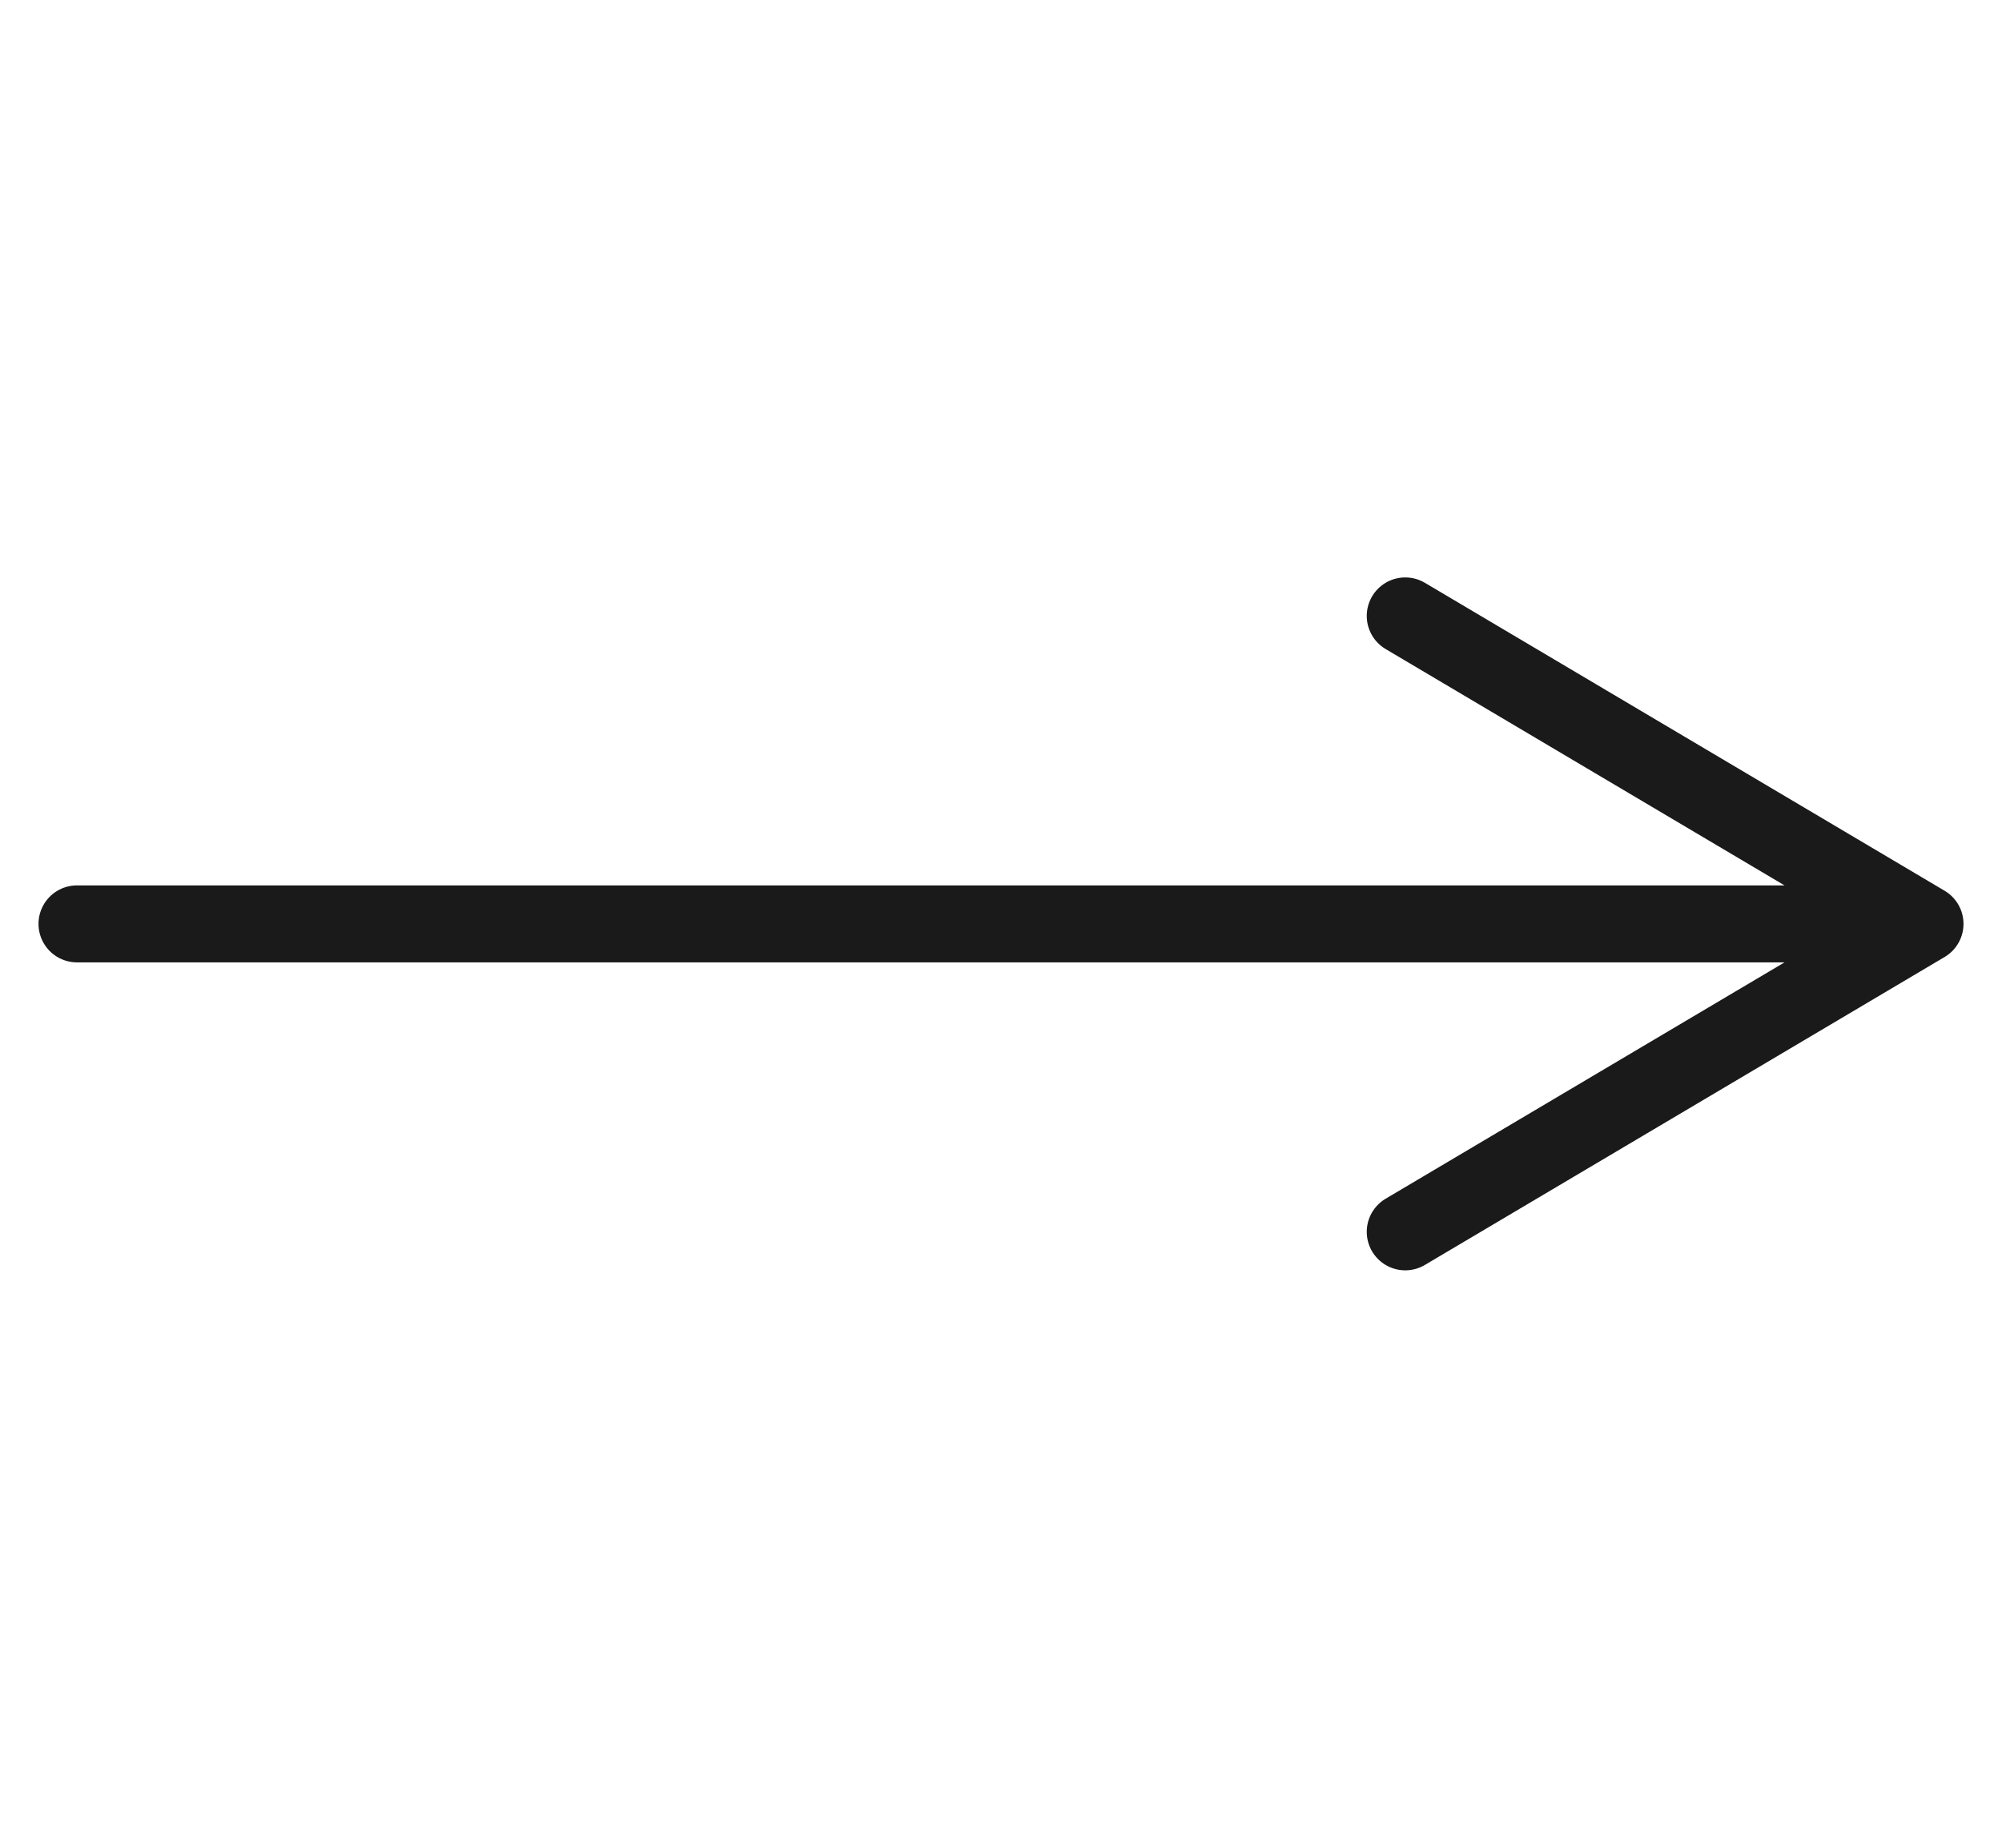 <?xml version="1.0" encoding="UTF-8"?> <svg xmlns="http://www.w3.org/2000/svg" width="26" height="24" viewBox="0 0 26 24" fill="none"> <path d="M18.25 8L25 12M25 12L18.25 16M25 12H1" stroke="#1A1A1A" stroke-linecap="round" stroke-linejoin="round"></path> </svg> 